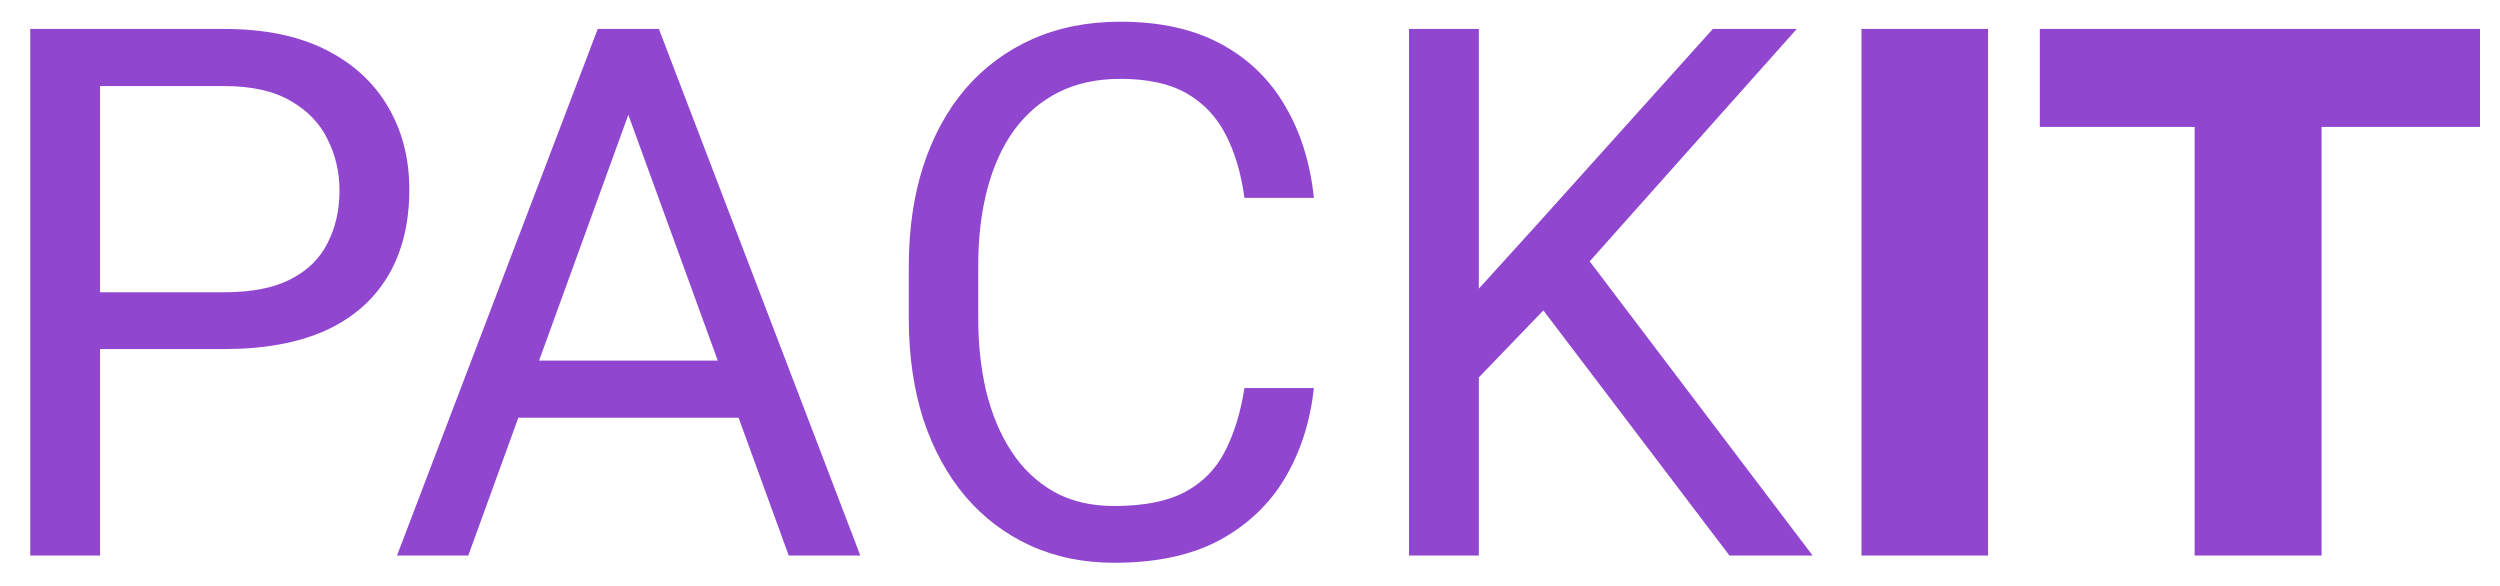 <svg width="81" height="19" viewBox="0 0 81 19" fill="none" xmlns="http://www.w3.org/2000/svg">
<path d="M7.273 11.309H2.715V9.469H7.273C8.156 9.469 8.871 9.328 9.418 9.047C9.965 8.766 10.363 8.375 10.613 7.875C10.871 7.375 11 6.805 11 6.164C11 5.578 10.871 5.027 10.613 4.512C10.363 3.996 9.965 3.582 9.418 3.27C8.871 2.949 8.156 2.789 7.273 2.789H3.242V18H0.98V0.938H7.273C8.562 0.938 9.652 1.16 10.543 1.605C11.434 2.051 12.109 2.668 12.57 3.457C13.031 4.238 13.262 5.133 13.262 6.141C13.262 7.234 13.031 8.168 12.57 8.941C12.109 9.715 11.434 10.305 10.543 10.711C9.652 11.109 8.562 11.309 7.273 11.309ZM20.82 2.449L15.172 18H12.863L19.367 0.938H20.855L20.82 2.449ZM25.555 18L19.895 2.449L19.859 0.938H21.348L27.875 18H25.555ZM25.262 11.684V13.535H15.676V11.684H25.262ZM40.32 12.574H42.57C42.453 13.652 42.145 14.617 41.645 15.469C41.145 16.32 40.438 16.996 39.523 17.496C38.609 17.988 37.469 18.234 36.102 18.234C35.102 18.234 34.191 18.047 33.371 17.672C32.559 17.297 31.859 16.766 31.273 16.078C30.688 15.383 30.234 14.551 29.914 13.582C29.602 12.605 29.445 11.52 29.445 10.324V8.625C29.445 7.43 29.602 6.348 29.914 5.379C30.234 4.402 30.691 3.566 31.285 2.871C31.887 2.176 32.609 1.641 33.453 1.266C34.297 0.891 35.246 0.703 36.301 0.703C37.59 0.703 38.68 0.945 39.57 1.43C40.461 1.914 41.152 2.586 41.645 3.445C42.145 4.297 42.453 5.285 42.57 6.41H40.32C40.211 5.613 40.008 4.93 39.711 4.359C39.414 3.781 38.992 3.336 38.445 3.023C37.898 2.711 37.184 2.555 36.301 2.555C35.543 2.555 34.875 2.699 34.297 2.988C33.727 3.277 33.246 3.688 32.855 4.219C32.473 4.75 32.184 5.387 31.988 6.129C31.793 6.871 31.695 7.695 31.695 8.602V10.324C31.695 11.16 31.781 11.945 31.953 12.68C32.133 13.414 32.402 14.059 32.762 14.613C33.121 15.168 33.578 15.605 34.133 15.926C34.688 16.238 35.344 16.395 36.102 16.395C37.062 16.395 37.828 16.242 38.398 15.938C38.969 15.633 39.398 15.195 39.688 14.625C39.984 14.055 40.195 13.371 40.32 12.574ZM47.914 0.938V18H45.652V0.938H47.914ZM58.215 0.938L51.125 8.895L47.141 13.031L46.766 10.617L49.766 7.312L55.496 0.938H58.215ZM56.035 18L49.719 9.68L51.066 7.887L58.73 18H56.035ZM64.414 0.938V18H60.312V0.938H64.414ZM75.219 0.938V18H71.106V0.938H75.219ZM80.352 0.938V4.113H66.09V0.938H80.352Z" fill="#9046CF"/>
</svg>
